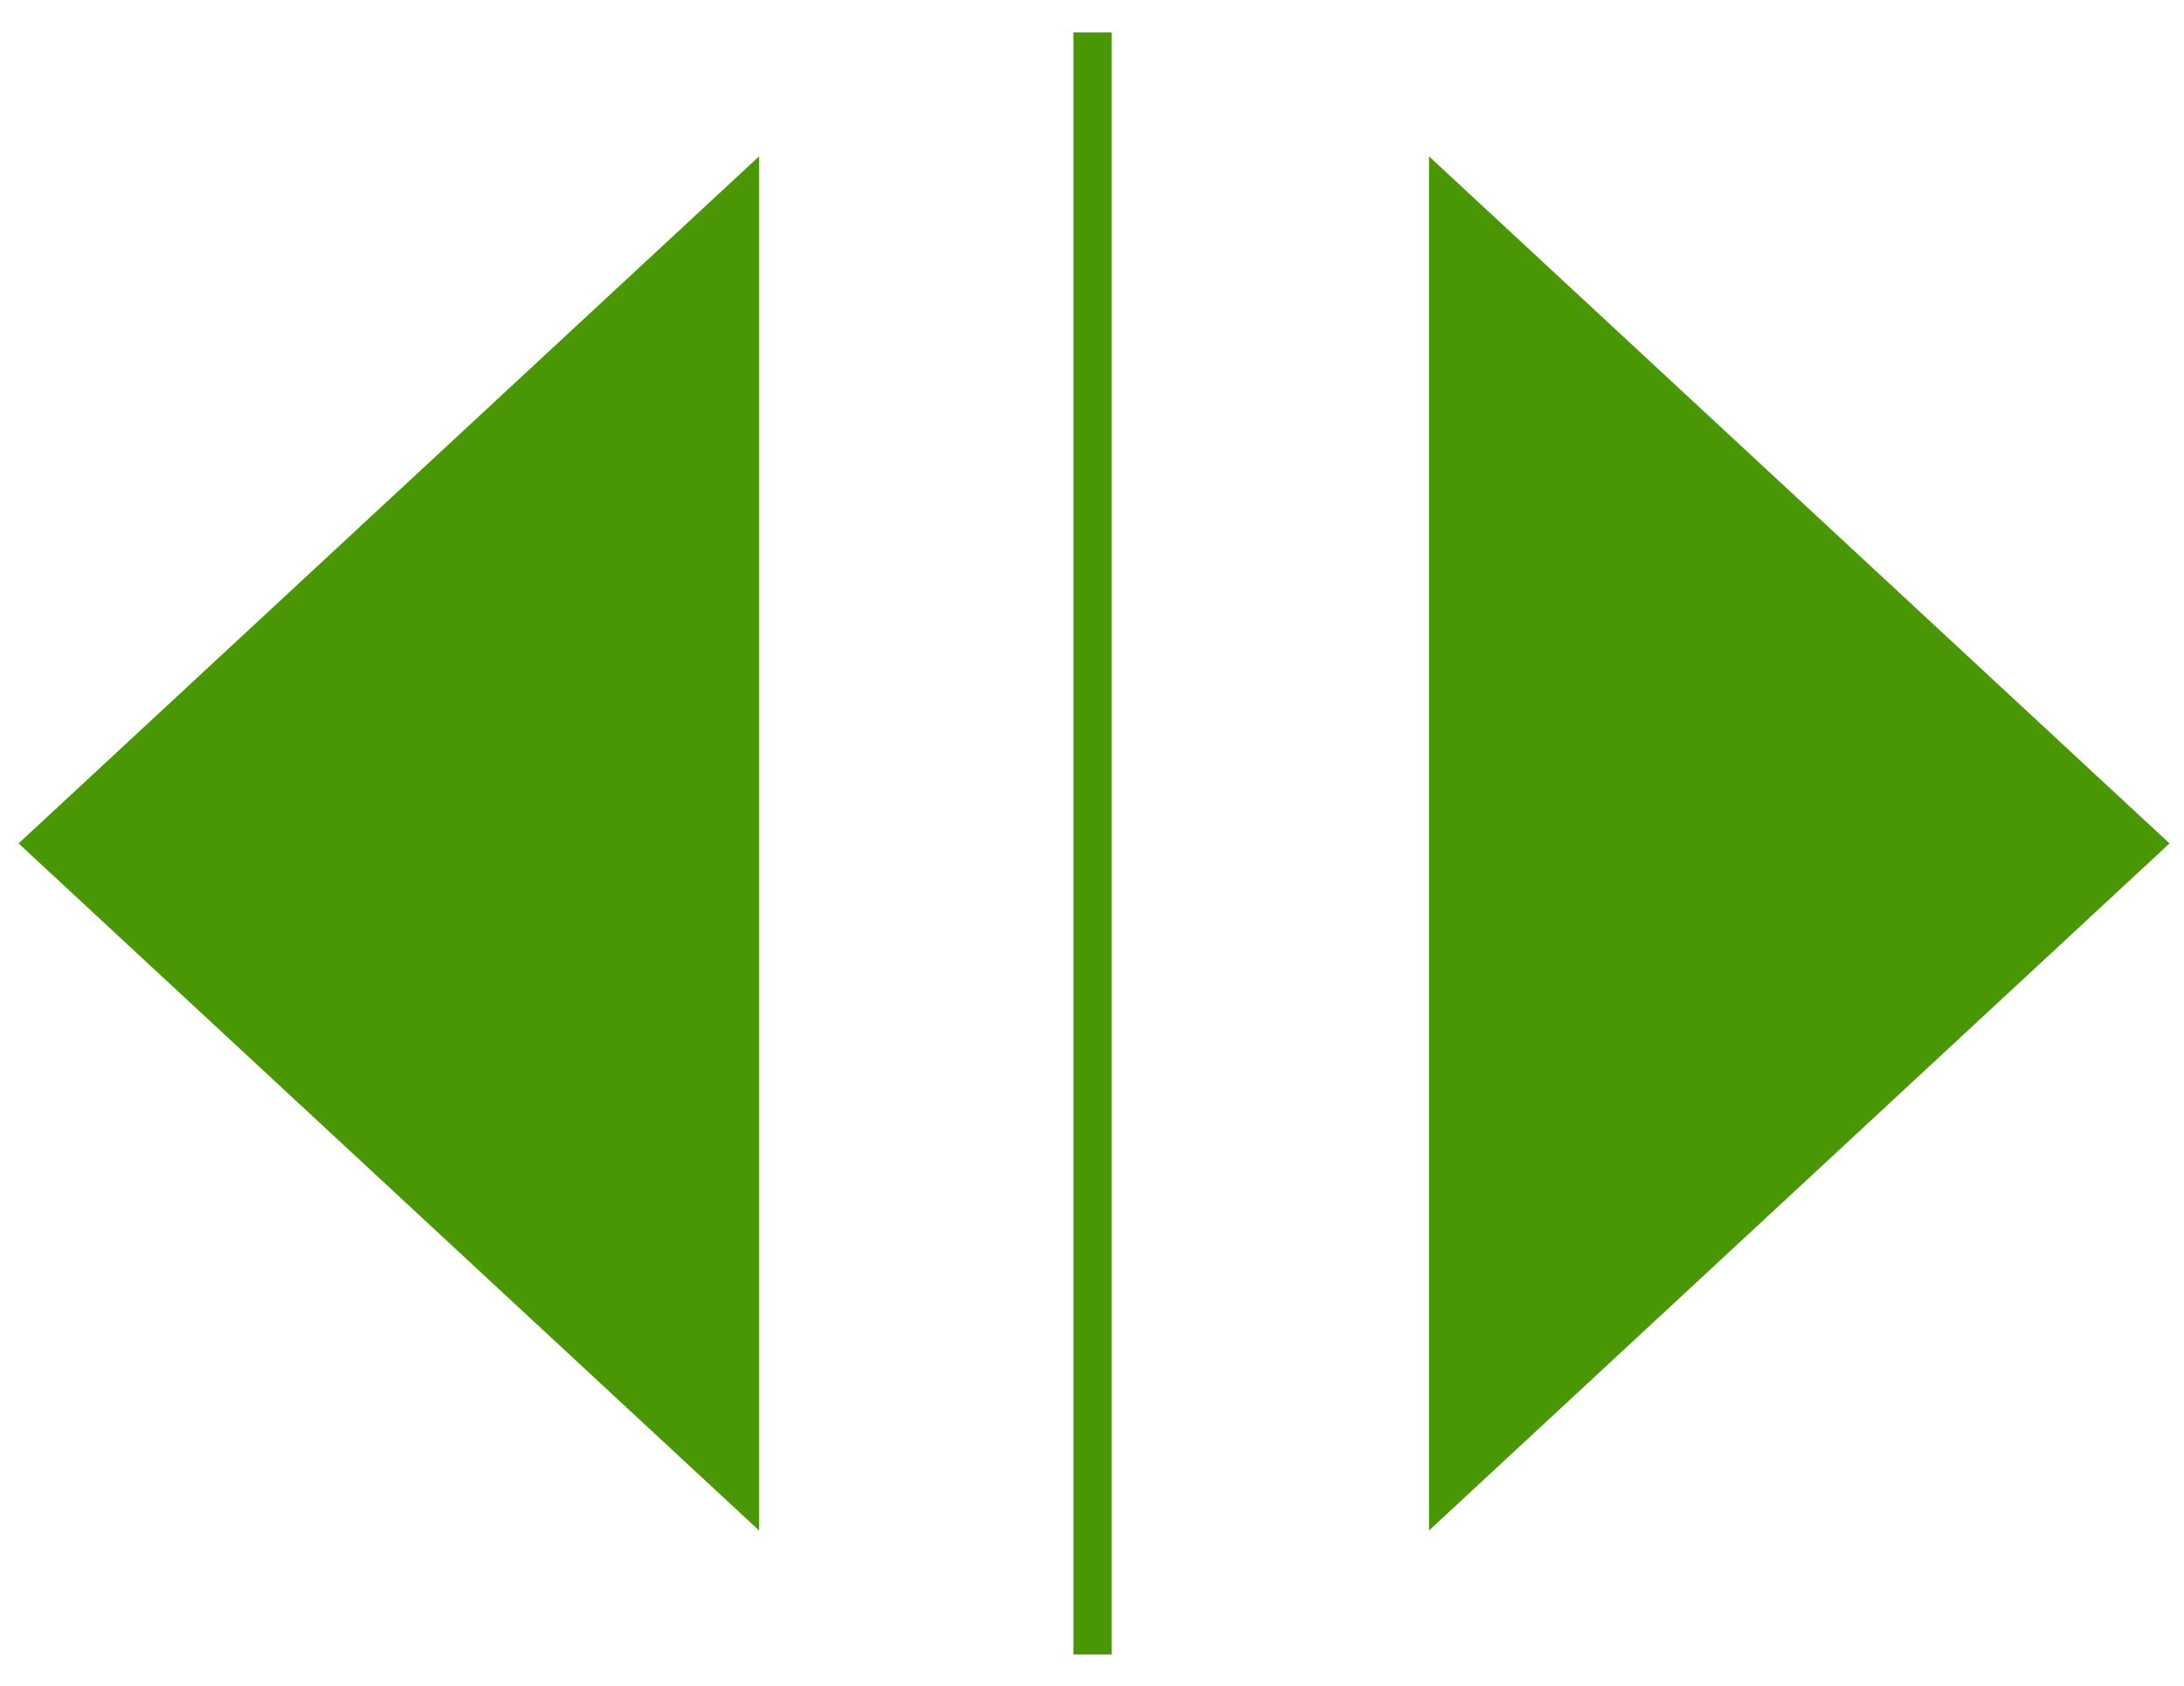 <svg width="57" height="44" viewBox="0 0 57 44" fill="none" xmlns="http://www.w3.org/2000/svg">
<line x1="28.514" y1="43.18" x2="28.514" y2="0.847" stroke="#499705"/>
<path d="M0.485 22.013L19.811 4.081L19.811 39.945L0.485 22.013Z" fill="#499705"/>
<path d="M56.622 22.013L37.296 4.081L37.296 39.945L56.622 22.013Z" fill="#499705"/>
</svg>
